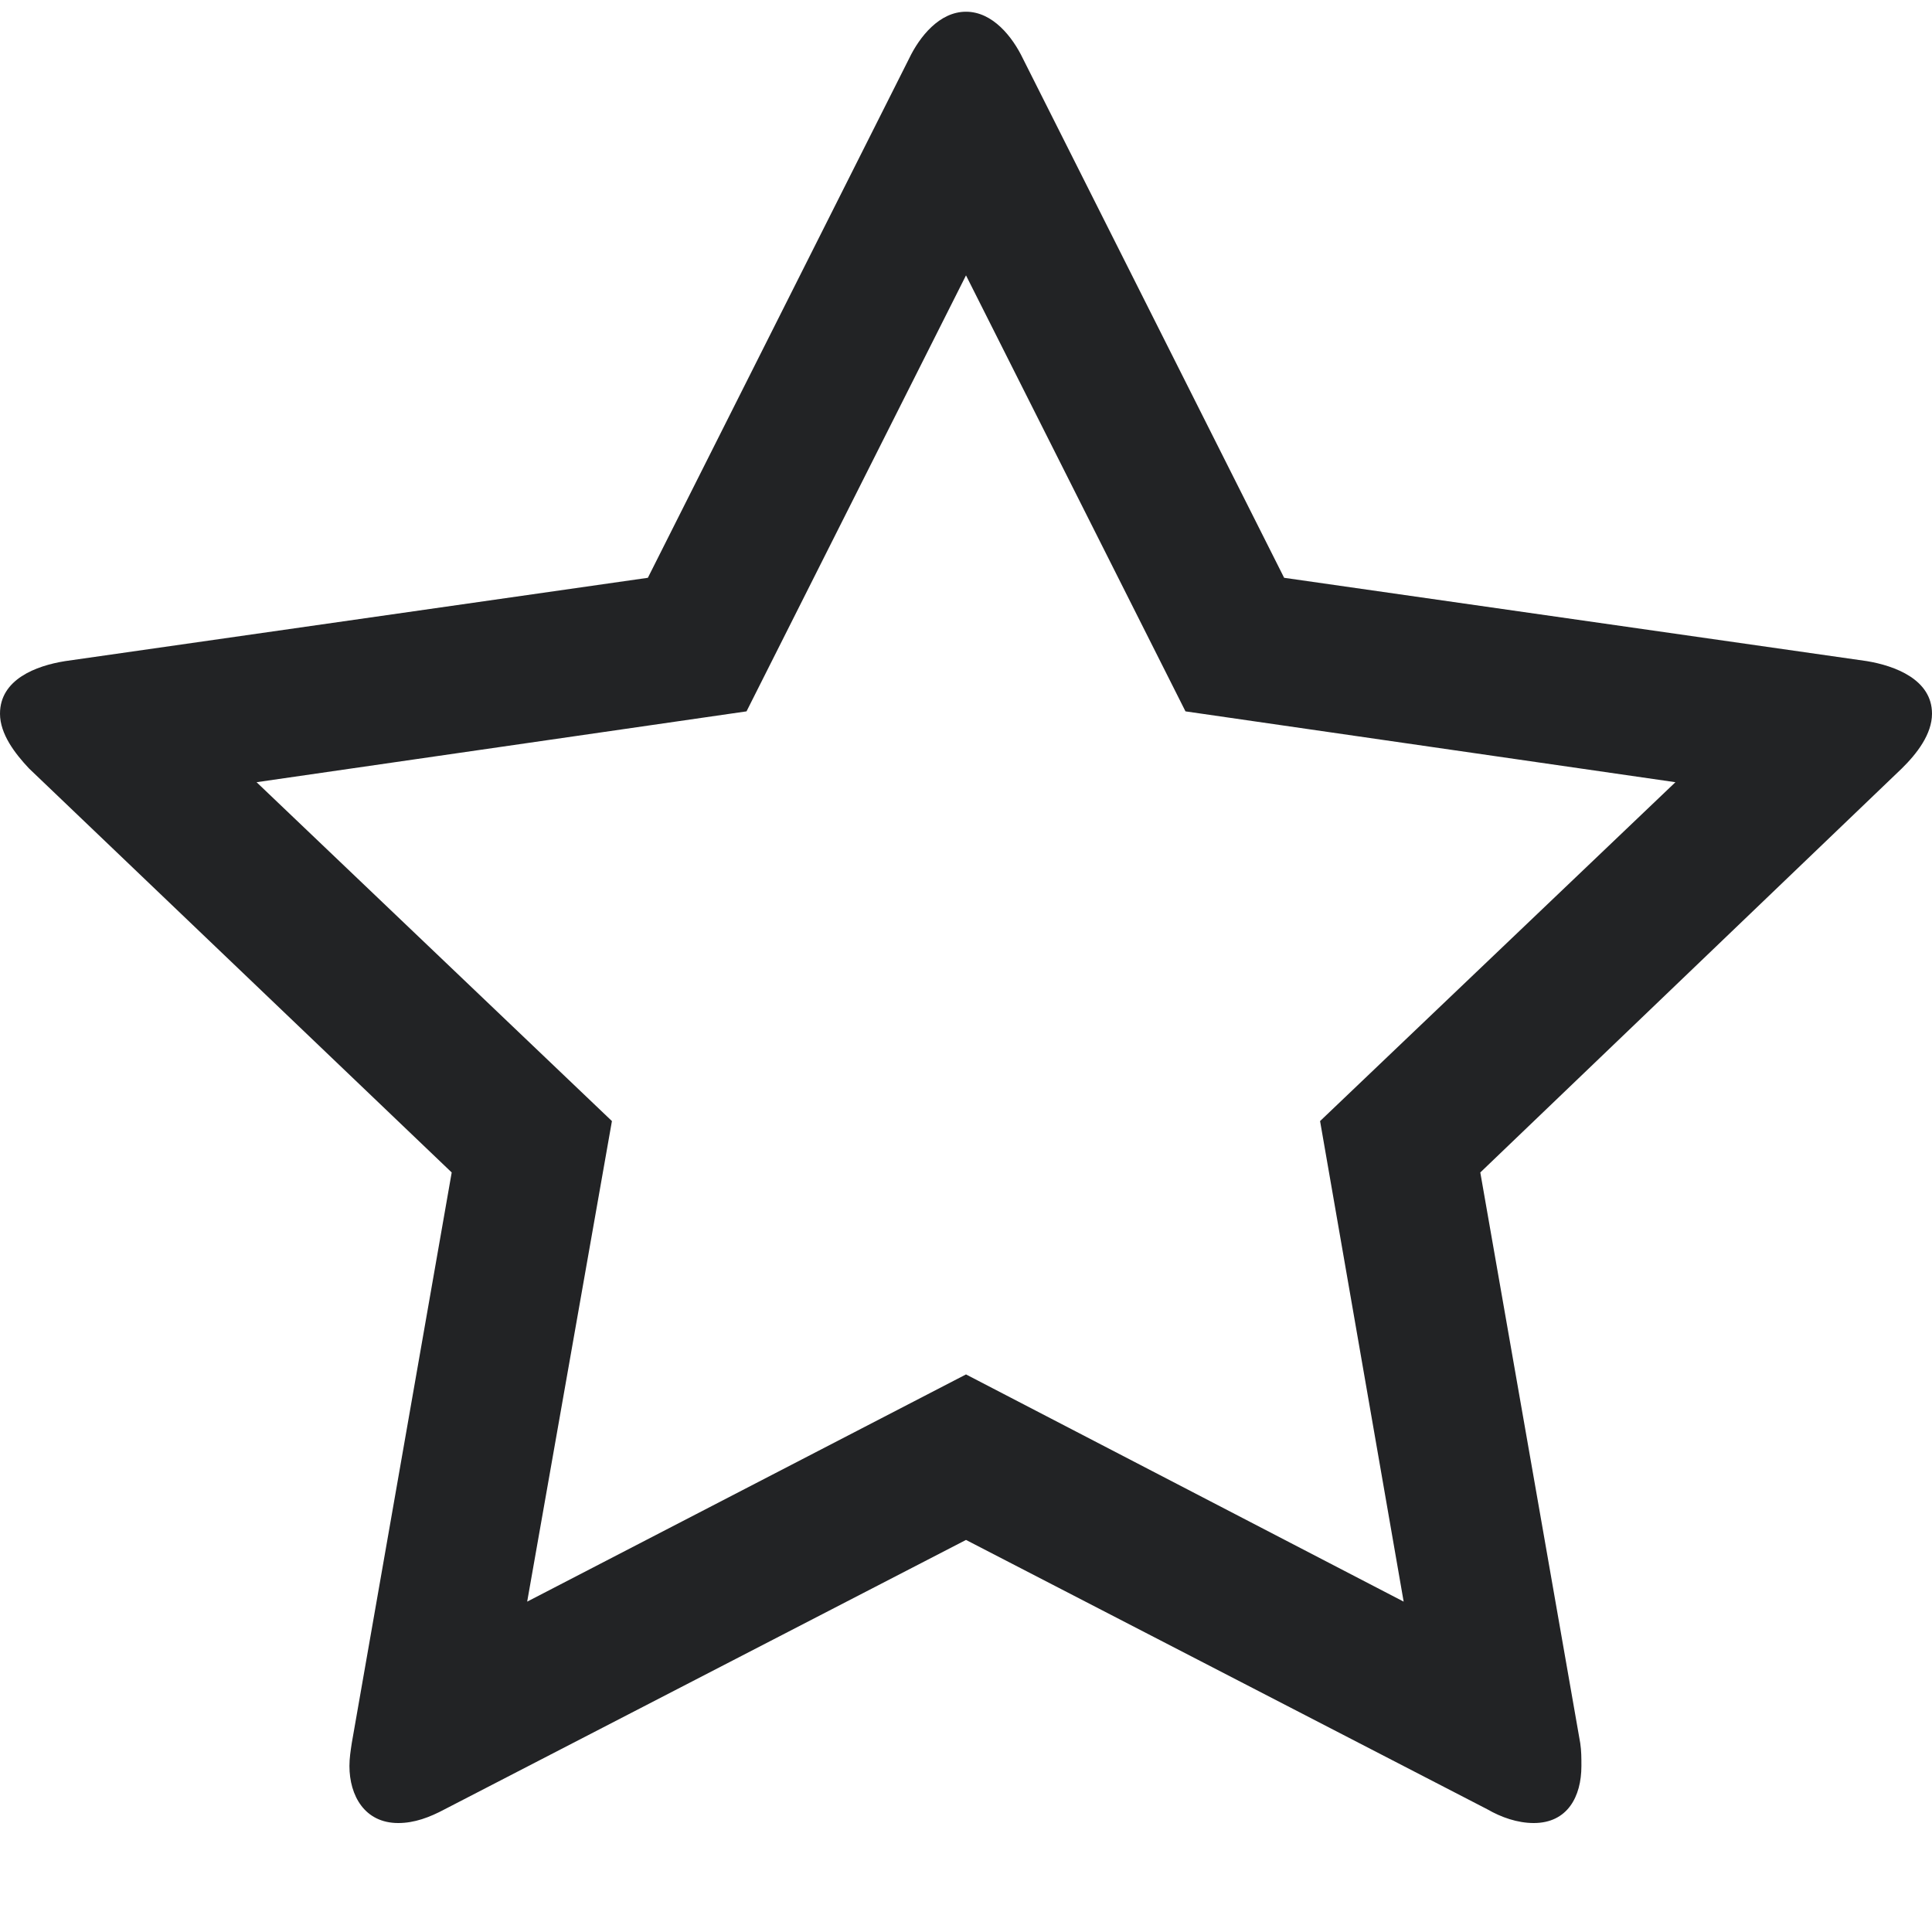 <svg width="15" height="15" viewBox="0 0 15 15" fill="none" xmlns="http://www.w3.org/2000/svg">
<path fill-rule="evenodd" clip-rule="evenodd" d="M10.249 8.704L13.008 6.073L9.204 5.523L7.5 2.138L5.796 5.523L1.992 6.073L4.751 8.704L4.093 12.435L7.5 10.671L10.898 12.435L10.249 8.704ZM15 5.541C15 5.7 14.883 5.851 14.766 5.966L11.493 9.103L12.269 13.534C12.278 13.595 12.278 13.649 12.278 13.711C12.278 13.95 12.169 14.154 11.908 14.154C11.782 14.154 11.656 14.11 11.547 14.047L7.5 11.956L3.453 14.047C3.335 14.11 3.218 14.154 3.092 14.154C2.831 14.154 2.713 13.941 2.713 13.711C2.713 13.649 2.722 13.595 2.731 13.534L3.507 9.103L0.225 5.966C0.117 5.851 0 5.7 0 5.541C0 5.275 0.279 5.169 0.505 5.133L5.03 4.486L7.058 0.455C7.139 0.286 7.293 0.091 7.5 0.091C7.707 0.091 7.861 0.286 7.942 0.455L9.97 4.486L14.495 5.133C14.711 5.169 15 5.275 15 5.541Z" fill="#222325"/>
</svg>
